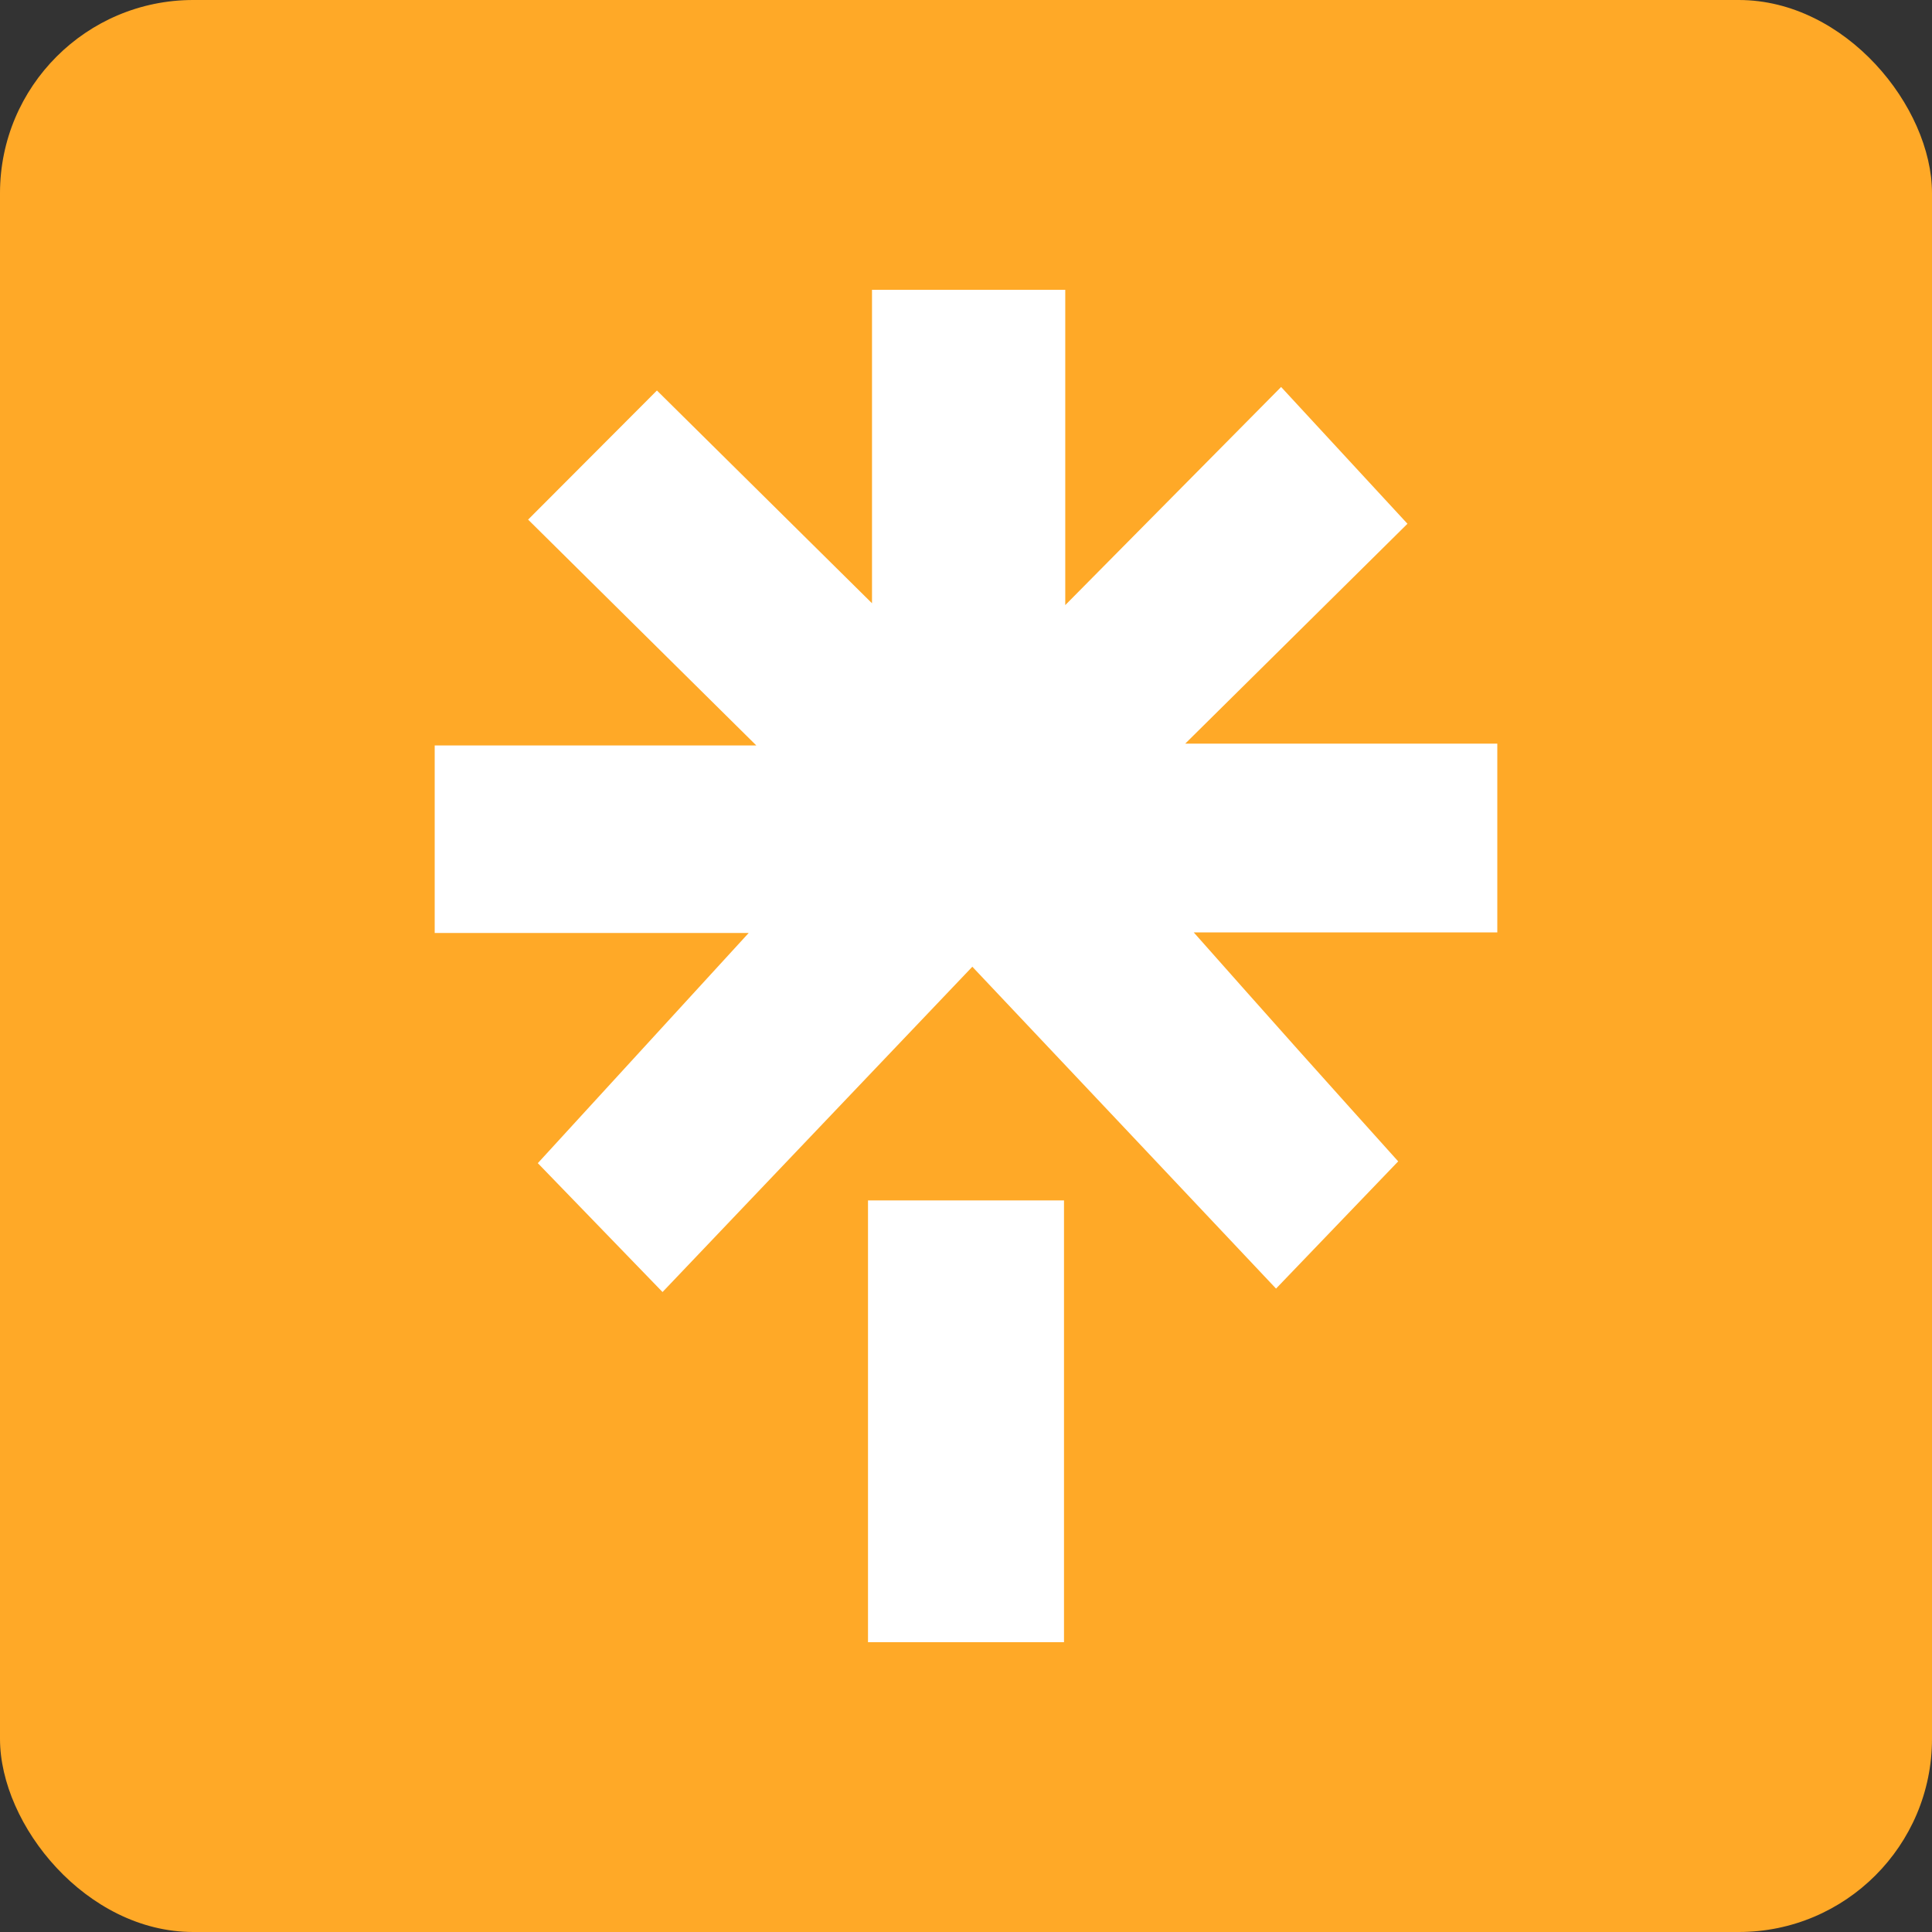 <svg width="40" height="40" viewBox="0 0 40 40" fill="none" xmlns="http://www.w3.org/2000/svg">
<rect x="0" y="0" width="40" height="40" fill="#333333" stroke="none"/>
<rect width="40" height="40" rx="4" fill="#FFA927"/>
<path d="M24.714 19.303C25.452 20.134 26.159 20.934 26.87 21.729C27.587 22.531 28.305 23.33 28.948 24.045C28.178 24.847 27.324 25.735 26.419 26.679C24.422 24.56 22.304 22.316 20.131 20.015C17.891 22.367 15.774 24.592 13.717 26.75C12.804 25.808 11.945 24.921 11.135 24.082C12.521 22.568 13.979 20.977 15.501 19.316H9V15.434H15.659C13.996 13.787 12.486 12.294 10.934 10.758C11.865 9.825 12.741 8.947 13.601 8.085C15.056 9.525 16.539 10.992 18.054 12.49V6H22.055V12.528C23.571 10.996 25.035 9.516 26.524 8.012C27.386 8.945 28.224 9.854 29.14 10.844C27.69 12.277 26.18 13.773 24.539 15.396H31V19.305H24.714V19.303ZM22.029 34H17.971V24.853H22.029V34Z" fill="white"/>
</svg>
